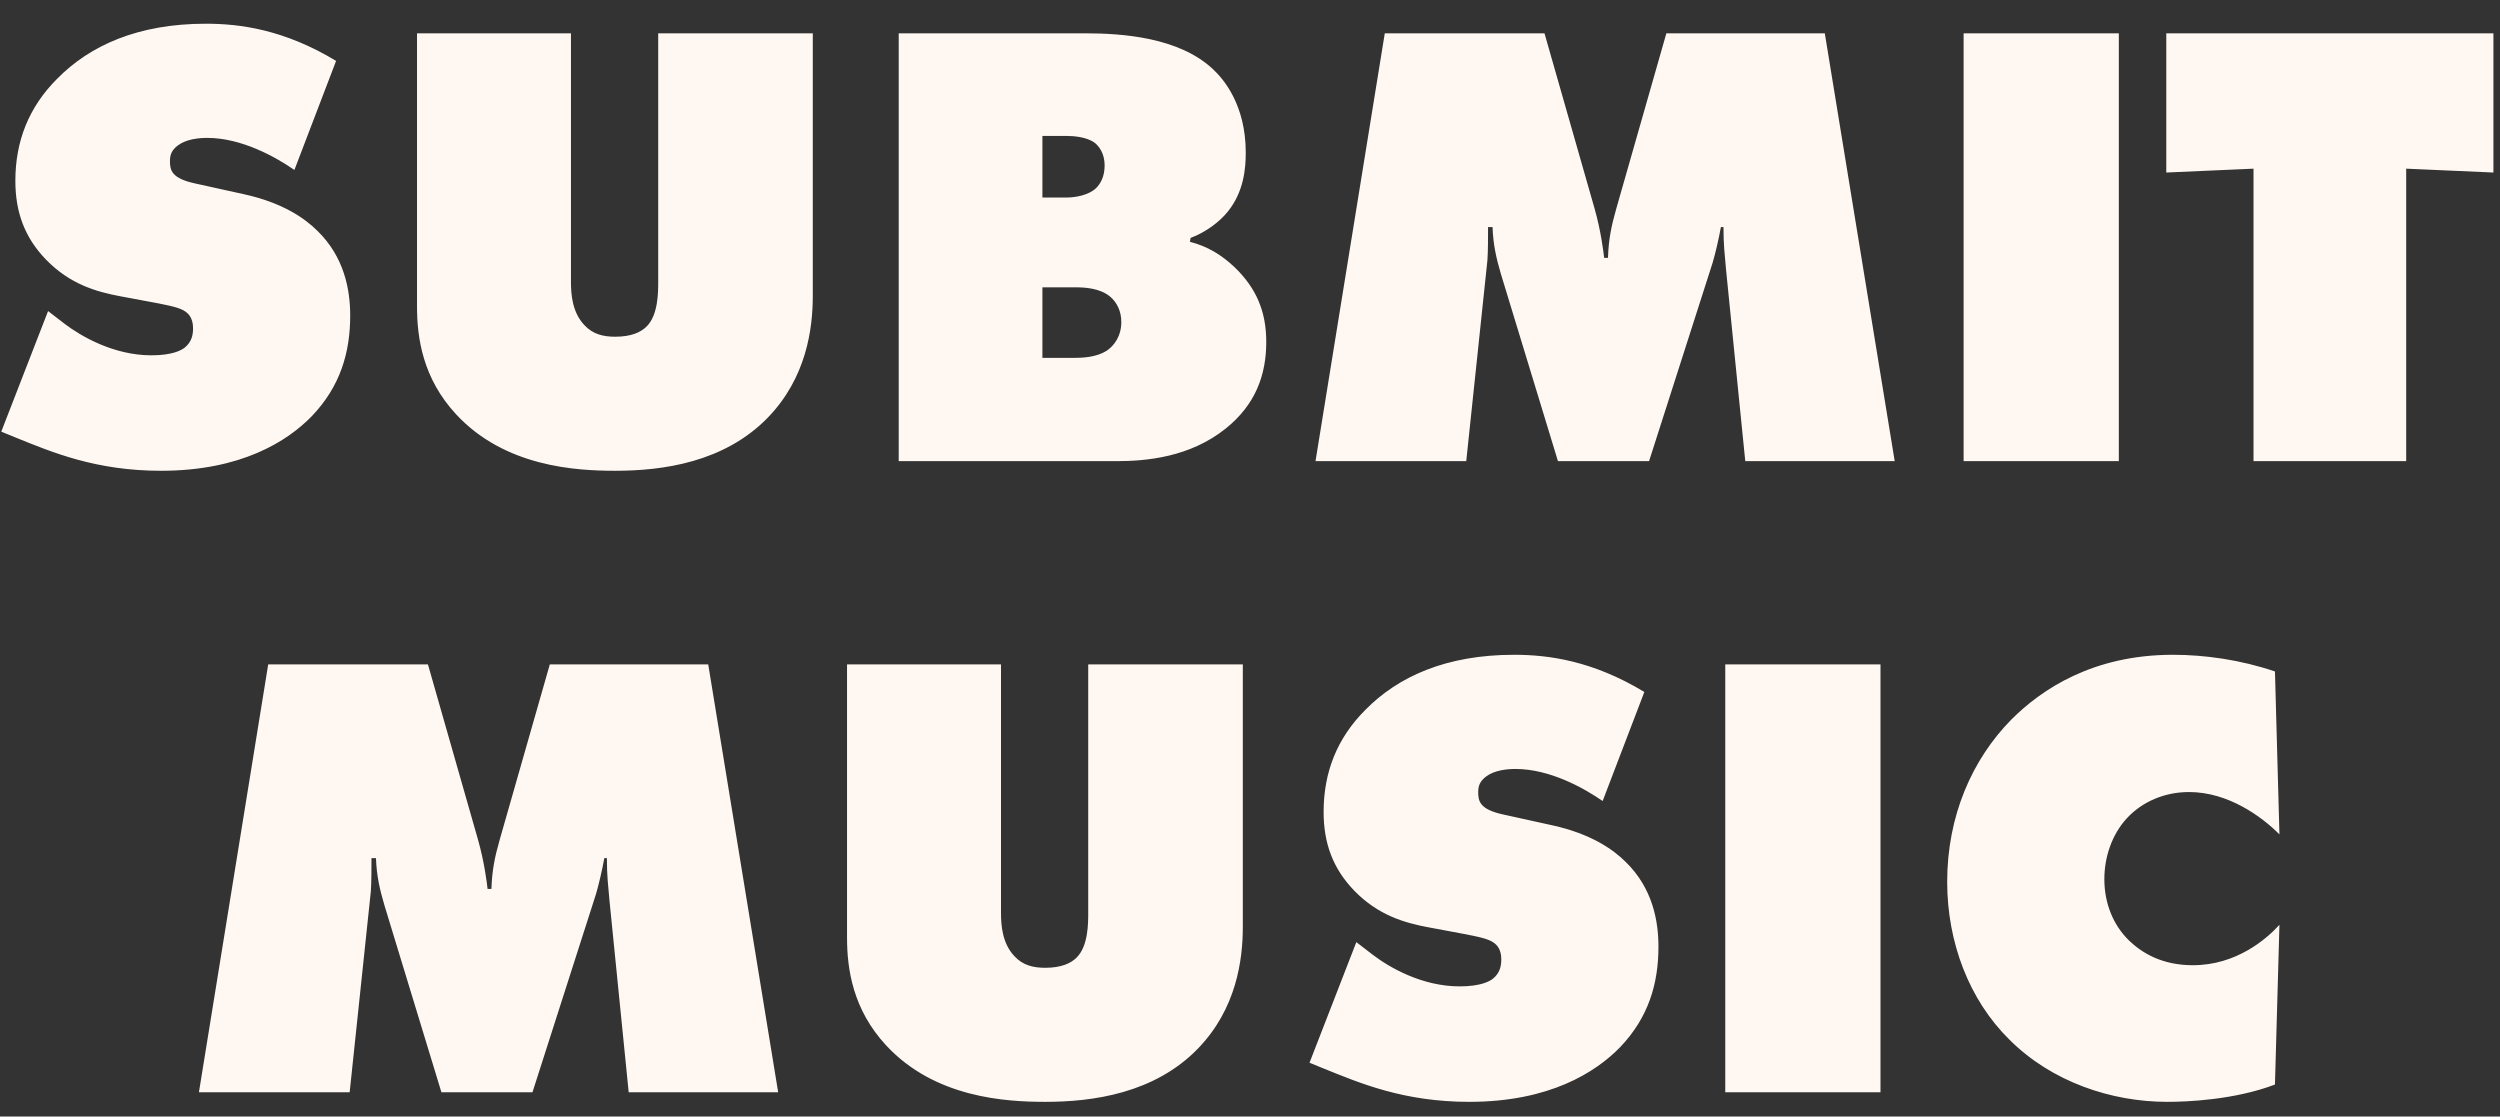 <svg width="103" height="46" viewBox="0 0 103 46" fill="none" xmlns="http://www.w3.org/2000/svg">
<rect x="0" y="0" width="103" height="46" fill="#333333" stroke="none"/>
<path d="M13.847 2.509L12.129 7.002C11.363 6.473 9.962 5.681 8.535 5.681C8.191 5.681 7.663 5.733 7.319 5.998C7.081 6.183 7.002 6.368 7.002 6.632C7.002 7.002 7.055 7.346 8.033 7.557L10.068 8.006C11.627 8.35 12.552 8.984 13.08 9.513C14.19 10.596 14.428 11.944 14.428 13.001C14.428 14.507 14.032 15.908 12.843 17.15C11.838 18.181 9.936 19.396 6.632 19.396C3.937 19.396 2.139 18.63 0.633 18.022L0.052 17.784L1.981 12.816L2.668 13.345C3.329 13.847 4.677 14.639 6.236 14.639C7.108 14.639 7.478 14.428 7.61 14.322C7.901 14.085 7.954 13.794 7.954 13.53C7.954 13.371 7.927 13.107 7.742 12.922C7.531 12.71 7.187 12.631 6.526 12.499L4.967 12.208C3.963 12.023 2.879 11.706 1.902 10.702C1.003 9.777 0.633 8.72 0.633 7.451C0.633 5.813 1.188 4.412 2.351 3.249C3.699 1.875 5.681 0.977 8.482 0.977C9.883 0.977 11.706 1.214 13.847 2.509ZM17.181 12.631V1.373H23.523V11.6C23.523 12.129 23.576 12.869 24.078 13.397C24.422 13.767 24.845 13.873 25.347 13.873C26.008 13.873 26.404 13.688 26.642 13.45C27.118 12.975 27.118 12.05 27.118 11.6V1.373H33.487V12.182C33.487 13.556 33.222 15.564 31.637 17.203C29.84 19.053 27.303 19.396 25.347 19.396C23.735 19.396 20.802 19.238 18.793 17.071C17.419 15.591 17.181 13.926 17.181 12.631ZM37.027 19V1.373H44.718C46.224 1.373 48.576 1.532 49.977 2.853C50.4 3.249 51.325 4.306 51.325 6.288C51.325 6.949 51.245 7.901 50.584 8.72C50.241 9.143 49.686 9.565 49.052 9.803L49.025 9.962C49.739 10.147 50.32 10.49 50.875 11.019C51.747 11.865 52.17 12.816 52.17 14.085C52.17 15.459 51.721 16.674 50.505 17.652C49.025 18.841 47.228 19 45.986 19H37.027ZM42.947 5.601V8.138H43.951C44.321 8.138 44.876 8.033 45.167 7.742C45.325 7.583 45.511 7.293 45.511 6.817C45.511 6.315 45.273 6.024 45.114 5.892C44.77 5.628 44.189 5.601 43.951 5.601H42.947ZM42.947 11.838V14.745H44.242C44.612 14.745 45.167 14.719 45.59 14.454C45.907 14.243 46.198 13.847 46.198 13.265C46.198 12.816 46.013 12.446 45.722 12.208C45.299 11.865 44.665 11.838 44.321 11.838H42.947ZM60.409 19H54.199L57.053 1.373H63.633L65.695 8.588C65.959 9.513 66.064 10.385 66.091 10.623H66.249C66.276 9.856 66.382 9.328 66.593 8.588L68.654 1.373H75.182L78.062 19H71.905L71.112 11.098C71.059 10.49 71.007 10.094 71.007 9.354H70.901C70.822 9.803 70.663 10.49 70.557 10.834L67.941 19H64.188L61.836 11.283C61.651 10.649 61.519 10.094 61.493 9.354H61.308C61.308 9.698 61.308 10.385 61.281 10.728L60.409 19ZM87.296 19H80.901V1.373H87.296V19ZM99.135 19H92.845V6.949L89.251 7.108V1.373H102.729V7.108L99.135 6.949V19ZM14.406 45H8.196L11.05 27.373H17.631L19.692 34.588C19.956 35.513 20.062 36.385 20.088 36.623H20.247C20.273 35.856 20.379 35.328 20.59 34.588L22.652 27.373H29.179L32.06 45H25.902L25.11 37.098C25.057 36.49 25.004 36.094 25.004 35.354H24.898C24.819 35.803 24.66 36.49 24.555 36.834L21.938 45H18.186L15.834 37.283C15.649 36.649 15.516 36.094 15.49 35.354H15.305C15.305 35.698 15.305 36.385 15.278 36.728L14.406 45ZM34.898 38.631V27.373H41.241V37.6C41.241 38.129 41.294 38.869 41.796 39.397C42.139 39.767 42.562 39.873 43.064 39.873C43.725 39.873 44.121 39.688 44.359 39.45C44.835 38.975 44.835 38.05 44.835 37.6V27.373H51.204V38.182C51.204 39.556 50.94 41.564 49.354 43.203C47.557 45.053 45.02 45.396 43.064 45.396C41.452 45.396 38.519 45.238 36.51 43.071C35.136 41.591 34.898 39.926 34.898 38.631ZM67.747 28.509L66.029 33.002C65.263 32.473 63.862 31.681 62.435 31.681C62.091 31.681 61.563 31.733 61.219 31.998C60.981 32.183 60.902 32.368 60.902 32.632C60.902 33.002 60.955 33.346 61.933 33.557L63.968 34.006C65.527 34.35 66.452 34.984 66.98 35.513C68.09 36.596 68.328 37.944 68.328 39.001C68.328 40.507 67.932 41.908 66.743 43.15C65.738 44.181 63.836 45.396 60.532 45.396C57.836 45.396 56.039 44.63 54.533 44.022L53.952 43.784L55.881 38.816L56.568 39.344C57.229 39.847 58.576 40.639 60.136 40.639C61.008 40.639 61.378 40.428 61.51 40.322C61.8 40.084 61.853 39.794 61.853 39.529C61.853 39.371 61.827 39.107 61.642 38.922C61.431 38.71 61.087 38.631 60.426 38.499L58.867 38.208C57.863 38.023 56.779 37.706 55.801 36.702C54.903 35.777 54.533 34.72 54.533 33.451C54.533 31.813 55.088 30.412 56.251 29.249C57.599 27.875 59.581 26.977 62.382 26.977C63.783 26.977 65.606 27.214 67.747 28.509ZM77.476 45H71.081V27.373H77.476V45ZM93.913 38.102L93.728 44.683C92.064 45.317 90.108 45.396 89.289 45.396C86.99 45.396 84.532 44.577 82.788 42.833C81.123 41.194 80.224 38.816 80.224 36.332C80.224 33.61 81.255 31.284 82.867 29.646C84.109 28.404 86.223 26.977 89.526 26.977C90.848 26.977 92.328 27.188 93.728 27.664L93.913 34.376C93.174 33.636 91.799 32.632 90.187 32.632C89.183 32.632 88.258 33.028 87.624 33.715C87.016 34.376 86.699 35.301 86.699 36.226C86.699 37.178 87.042 38.102 87.73 38.763C88.258 39.265 89.077 39.767 90.346 39.767C92.143 39.767 93.385 38.684 93.913 38.102Z" fill="#FFF8F2"/>
</svg>
